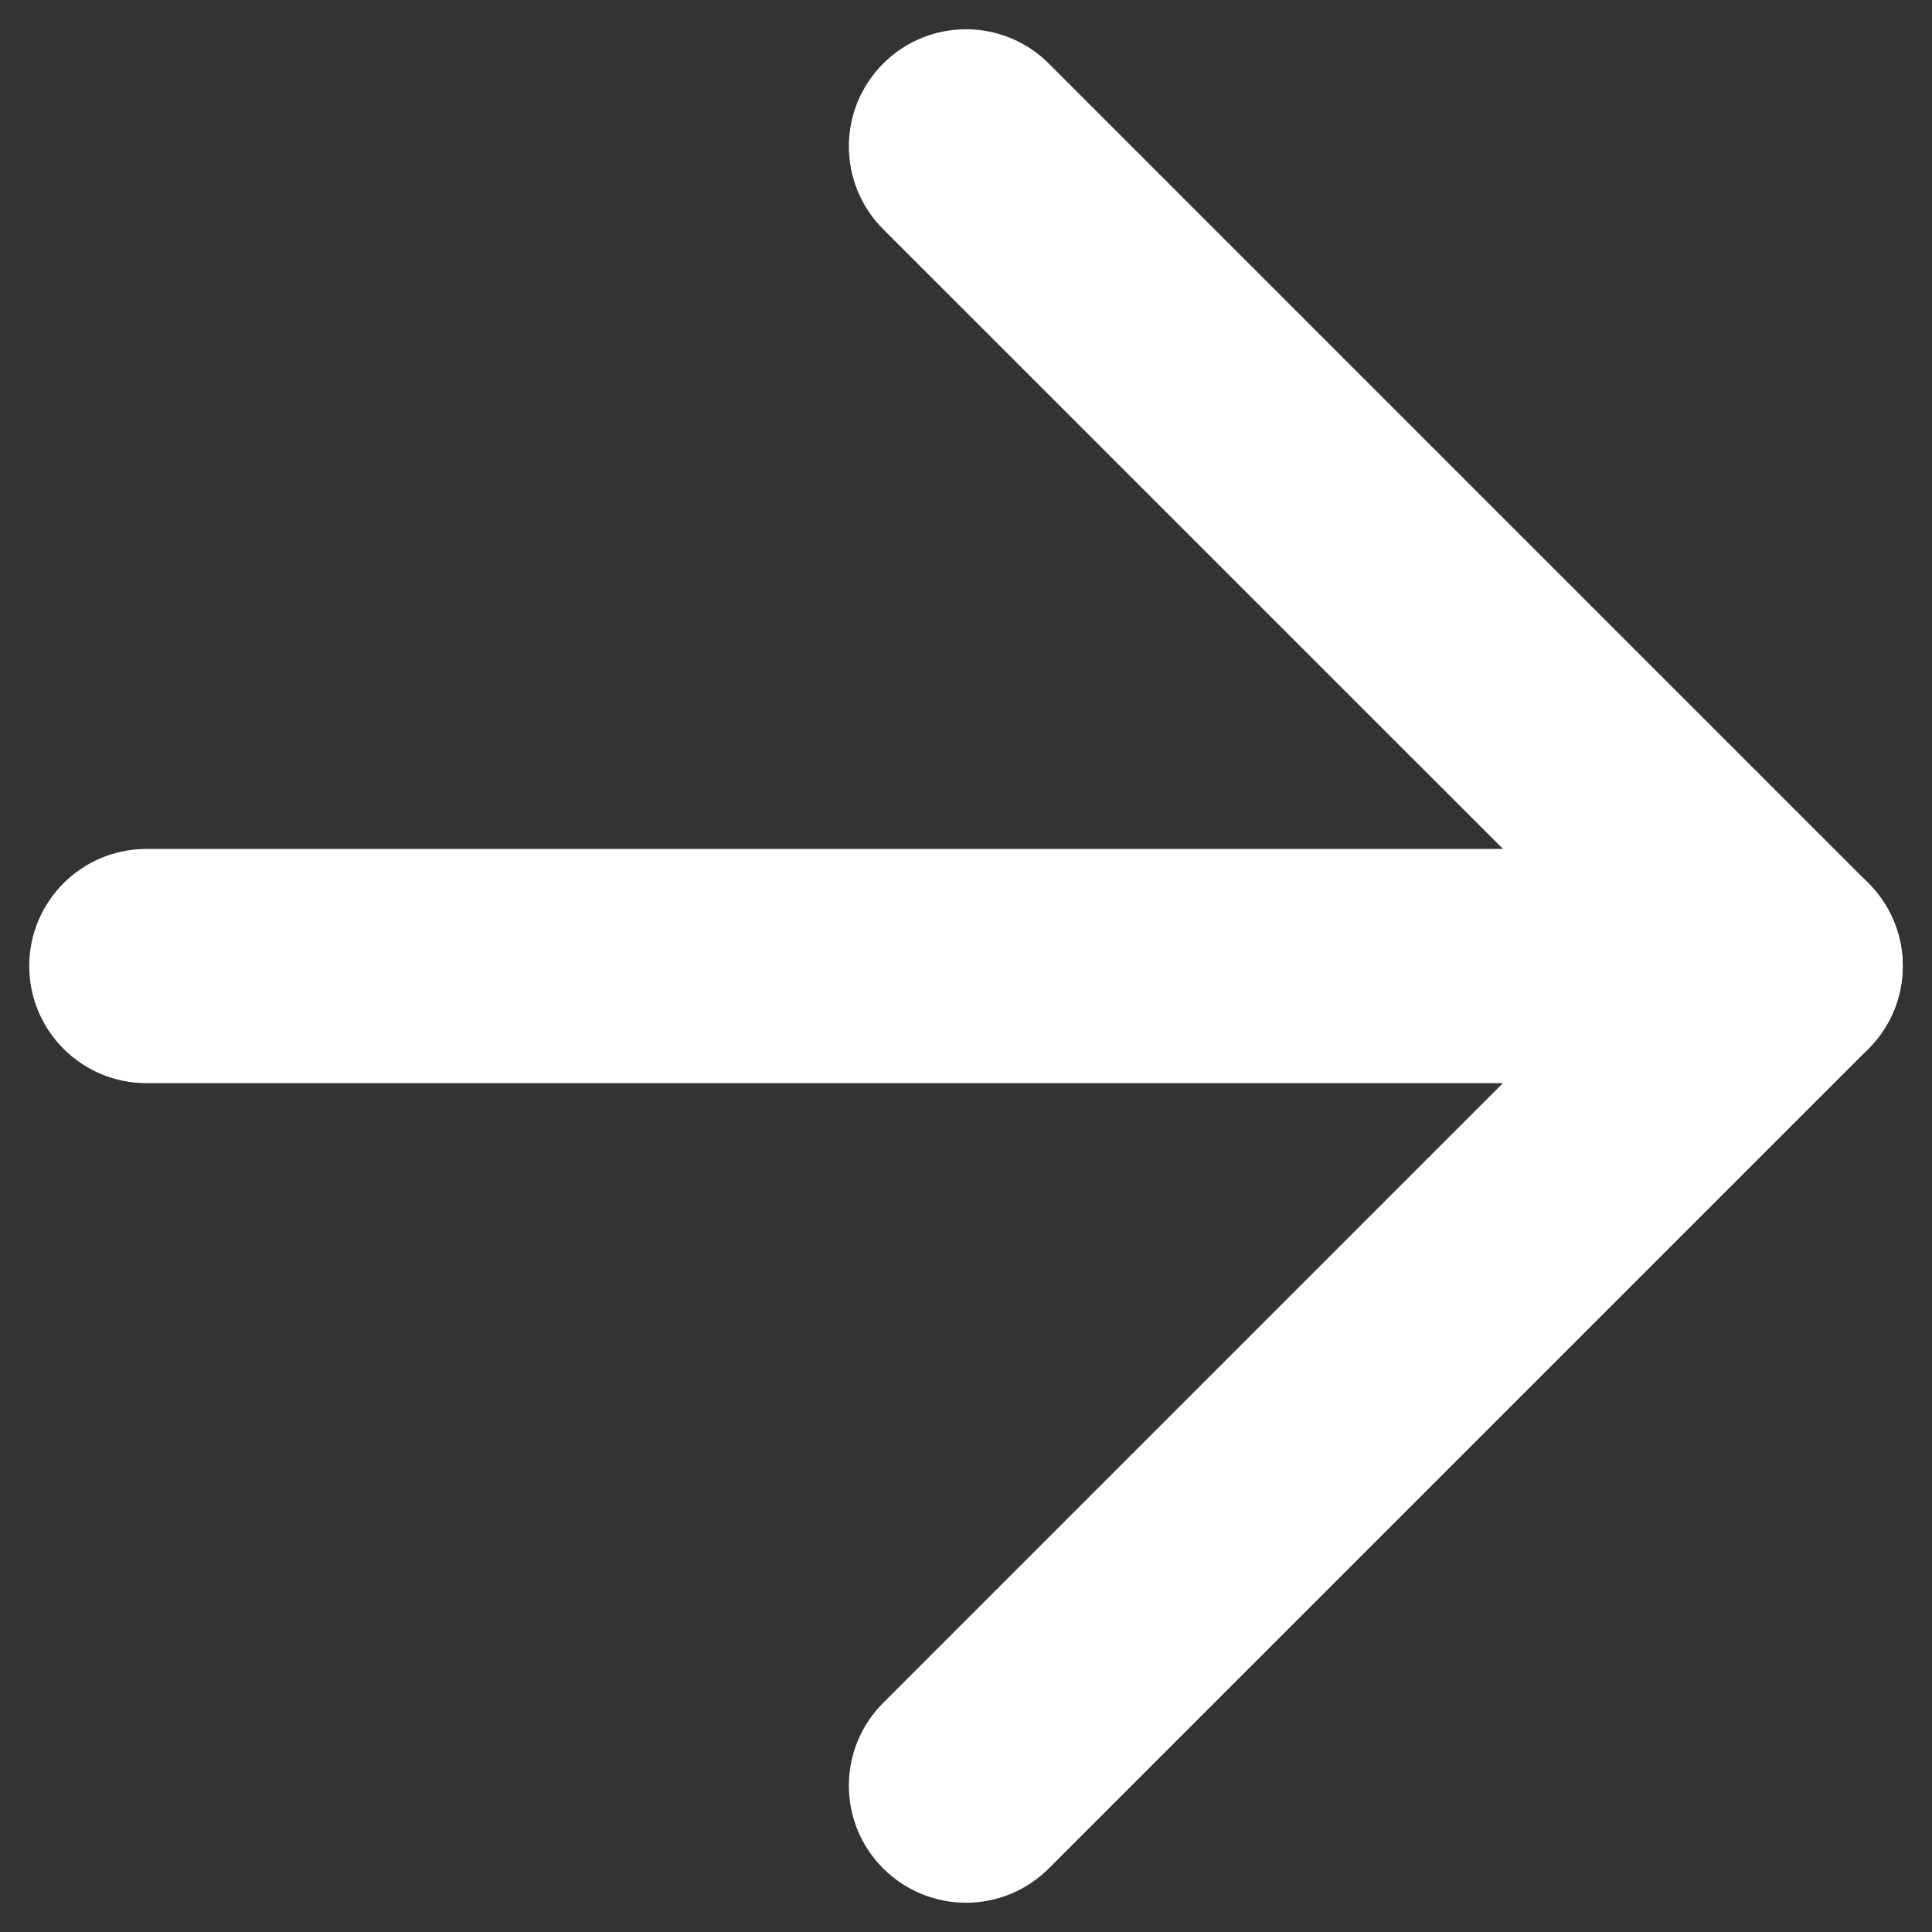 <svg width="22" height="22" viewBox="0 0 22 22" fill="none" xmlns="http://www.w3.org/2000/svg">
<rect x="0" y="0" width="22" height="22" fill="#333333" stroke="none"/>
<path fill-rule="evenodd" clip-rule="evenodd" d="M0.333 11C0.333 10.264 0.93 9.667 1.667 9.667H20.333C21.07 9.667 21.667 10.264 21.667 11C21.667 11.736 21.07 12.334 20.333 12.334H1.667C0.93 12.334 0.333 11.736 0.333 11Z" fill="white"/>
<path fill-rule="evenodd" clip-rule="evenodd" d="M10.057 0.724C10.578 0.203 11.422 0.203 11.943 0.724L21.276 10.057C21.797 10.578 21.797 11.422 21.276 11.943L11.943 21.276C11.422 21.797 10.578 21.797 10.057 21.276C9.536 20.756 9.536 19.911 10.057 19.391L18.448 11L10.057 2.61C9.536 2.089 9.536 1.245 10.057 0.724Z" fill="white"/>
</svg>
